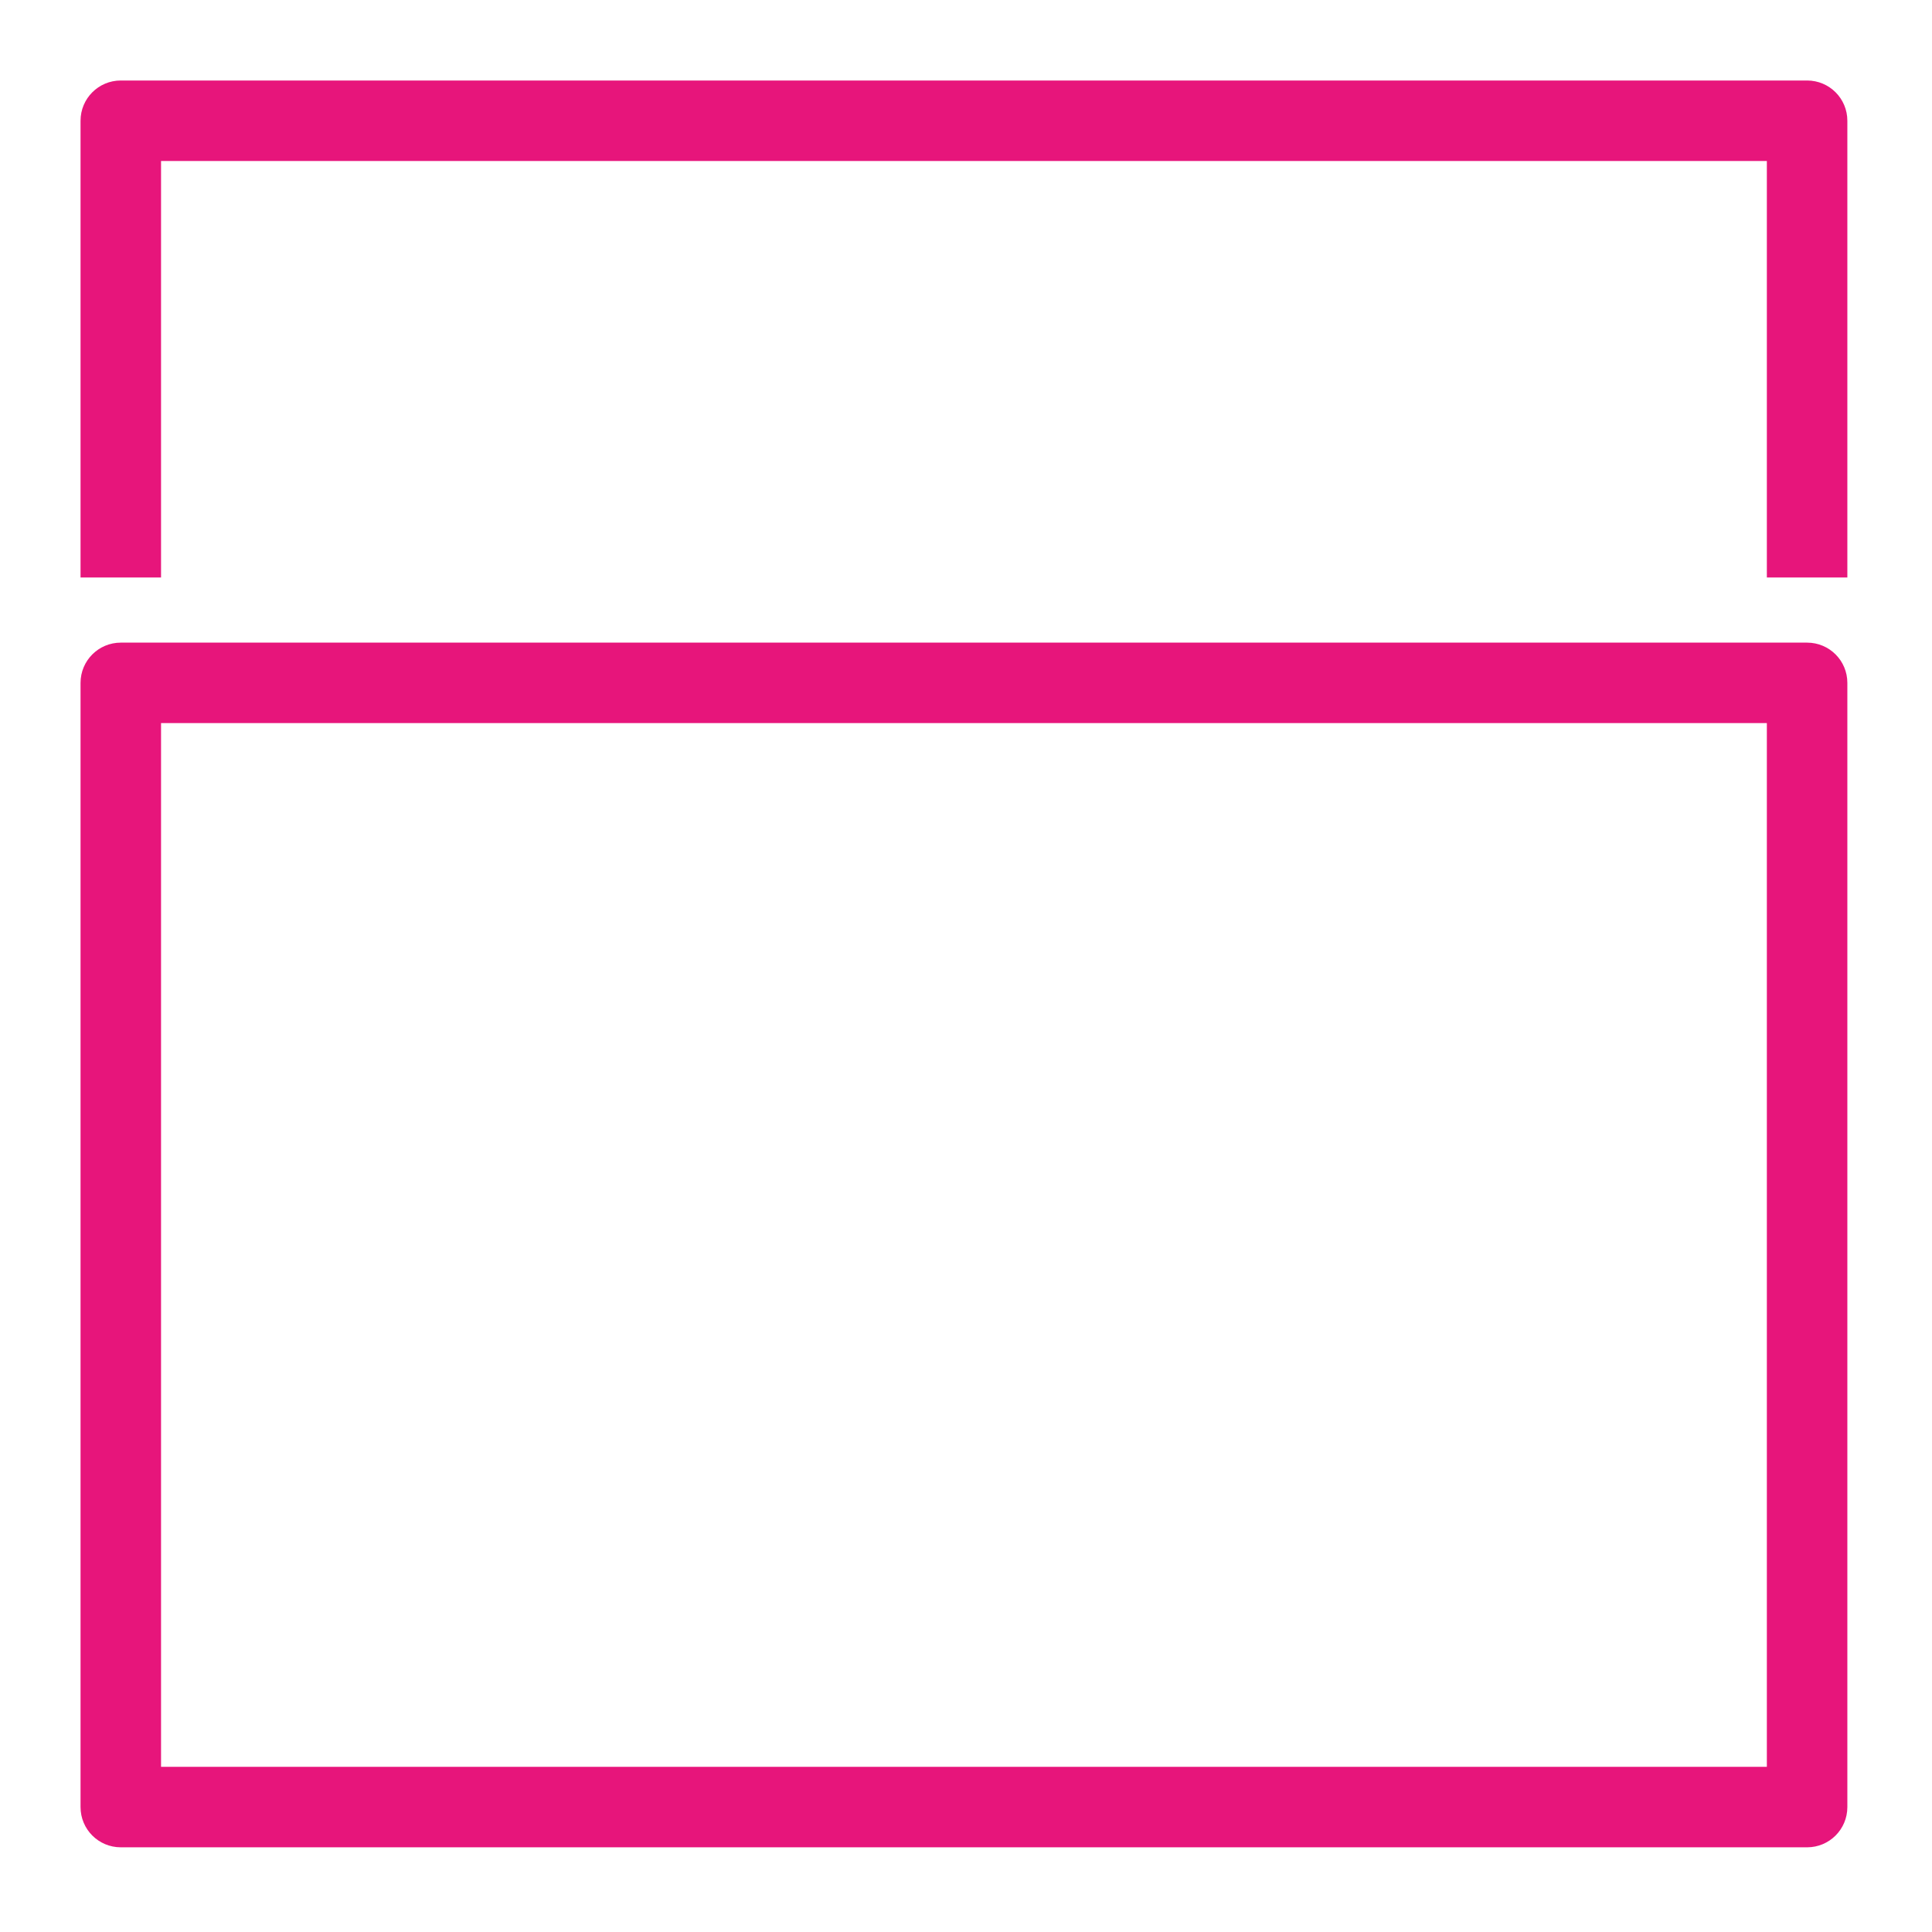 <?xml version="1.0" encoding="UTF-8"?>
<svg width="48px" height="48px" viewBox="0 0 48 48" version="1.1" xmlns="http://www.w3.org/2000/svg" xmlns:xlink="http://www.w3.org/1999/xlink">
    <title>Icon-Resource/Management-Governance/Res_AWS-OpsWorks_Apps_48</title>
    <g id="Icon-Resource/Management-Governance/Res_AWS-OpsWorks_Apps_48" stroke="none" stroke-width="1" fill="none" fill-rule="evenodd">
        <path d="M45.897,3 C45.897,2.447 45.45,2 44.897,2 L3.001,2 C2.448,2 2.001,2.447 2.001,3 L2.001,14.348 L4.001,14.348 L4.001,4 L43.897,4 L43.897,14.348 L45.897,14.348 L45.897,3 Z M4.001,43.896 L43.897,43.896 L43.897,17.965 L4.001,17.965 L4.001,43.896 Z M44.897,45.896 L3.001,45.896 C2.448,45.896 2.001,45.449 2.001,44.896 L2.001,16.966 C2.001,16.413 2.448,15.966 3.001,15.966 L44.897,15.966 C45.45,15.966 45.897,16.413 45.897,16.966 L45.897,44.896 C45.897,45.449 45.45,45.896 44.897,45.896 L44.897,45.896 Z" id="AWS-OpsWorks-Apps_Resource-Icon_light-bg" fill="#E7157B"></path>
    </g>
</svg>